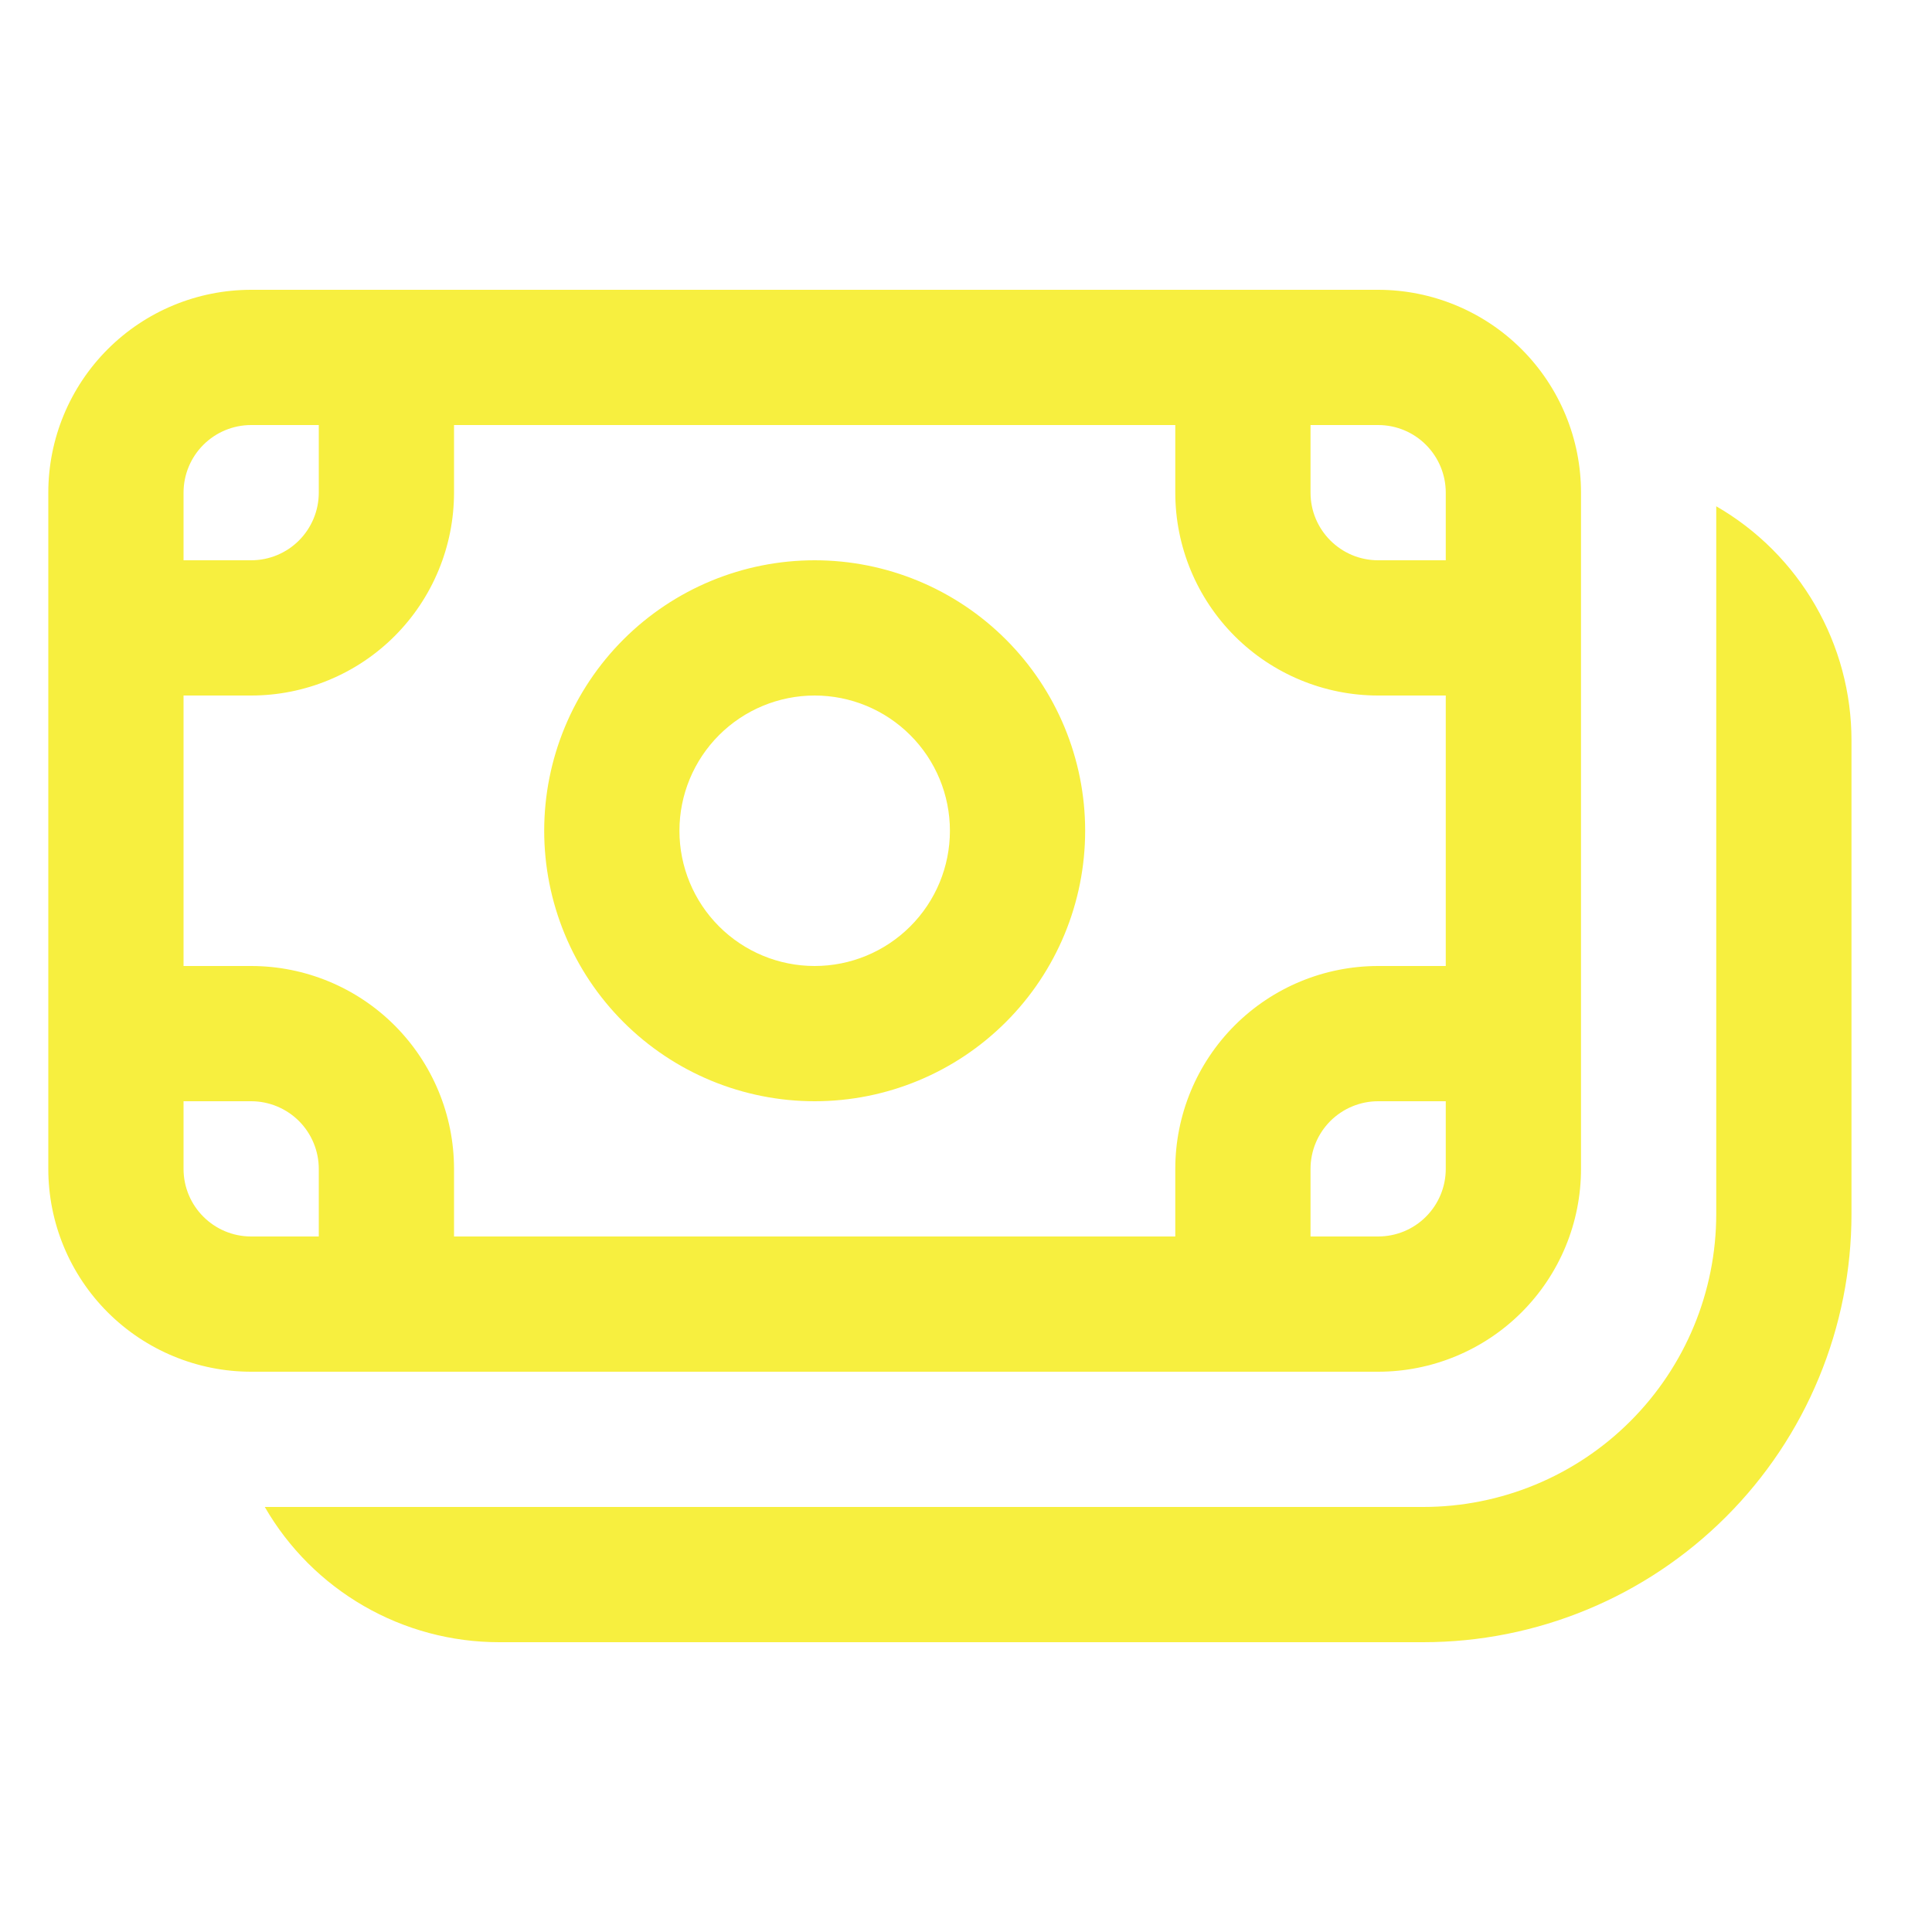 <svg width="40" height="40" viewBox="0 0 40 40" fill="none" xmlns="http://www.w3.org/2000/svg">
<path d="M16.867 11.6C16.131 11.6 15.403 11.745 14.724 12.026C14.044 12.308 13.427 12.72 12.907 13.24C12.387 13.76 11.974 14.377 11.693 15.057C11.412 15.736 11.267 16.465 11.267 17.2C11.267 17.935 11.412 18.664 11.693 19.343C11.974 20.023 12.387 20.64 12.907 21.16C13.427 21.68 14.044 22.092 14.724 22.374C15.403 22.655 16.131 22.8 16.867 22.8C18.352 22.8 19.776 22.21 20.826 21.16C21.877 20.11 22.467 18.685 22.467 17.2C22.467 15.715 21.877 14.29 20.826 13.24C19.776 12.19 18.352 11.6 16.867 11.6ZM14.067 17.2C14.067 16.457 14.362 15.745 14.887 15.22C15.412 14.695 16.124 14.4 16.867 14.4C17.609 14.4 18.321 14.695 18.846 15.22C19.372 15.745 19.667 16.457 19.667 17.2C19.667 17.943 19.372 18.655 18.846 19.18C18.321 19.705 17.609 20 16.867 20C16.124 20 15.412 19.705 14.887 19.18C14.362 18.655 14.067 17.943 14.067 17.2ZM1 10.2C1 9.086 1.442 8.018 2.23 7.23C3.018 6.442 4.086 6 5.2 6H28.533C29.085 6 29.631 6.109 30.14 6.32C30.65 6.531 31.113 6.84 31.503 7.23C31.893 7.62 32.203 8.083 32.414 8.593C32.625 9.102 32.733 9.648 32.733 10.2V24.2C32.733 24.752 32.625 25.298 32.414 25.807C32.203 26.317 31.893 26.78 31.503 27.17C31.113 27.56 30.65 27.869 30.14 28.08C29.631 28.291 29.085 28.4 28.533 28.4H5.2C4.086 28.4 3.018 27.957 2.23 27.17C1.442 26.382 1 25.314 1 24.2V10.2ZM5.2 8.8C4.829 8.8 4.473 8.947 4.21 9.21C3.947 9.473 3.8 9.829 3.8 10.2V11.6H5.2C5.571 11.6 5.927 11.453 6.19 11.19C6.452 10.927 6.6 10.571 6.6 10.2V8.8H5.2ZM3.8 20H5.2C6.314 20 7.382 20.442 8.17 21.23C8.957 22.018 9.4 23.086 9.4 24.2V25.6H24.333V24.2C24.333 23.086 24.776 22.018 25.563 21.23C26.351 20.442 27.419 20 28.533 20H29.933V14.4H28.533C27.419 14.4 26.351 13.957 25.563 13.17C24.776 12.382 24.333 11.314 24.333 10.2V8.8H9.4V10.2C9.4 10.752 9.291 11.298 9.08 11.807C8.869 12.317 8.56 12.78 8.17 13.17C7.78 13.56 7.317 13.869 6.807 14.08C6.298 14.291 5.751 14.4 5.2 14.4H3.8V20ZM29.933 11.6V10.2C29.933 9.829 29.786 9.473 29.523 9.21C29.261 8.947 28.905 8.8 28.533 8.8H27.133V10.2C27.133 10.973 27.761 11.6 28.533 11.6H29.933ZM29.933 22.8H28.533C28.162 22.8 27.806 22.948 27.543 23.21C27.281 23.473 27.133 23.829 27.133 24.2V25.6H28.533C28.905 25.6 29.261 25.453 29.523 25.19C29.786 24.927 29.933 24.571 29.933 24.2V22.8ZM3.8 24.2C3.8 24.973 4.427 25.6 5.2 25.6H6.6V24.2C6.6 23.829 6.452 23.473 6.19 23.21C5.927 22.948 5.571 22.8 5.2 22.8H3.8V24.2ZM5.482 31.2C5.973 32.052 6.681 32.759 7.532 33.25C8.384 33.742 9.35 34 10.333 34H29.467C30.631 34 31.784 33.771 32.86 33.325C33.935 32.88 34.913 32.226 35.736 31.403C36.56 30.58 37.213 29.602 37.658 28.526C38.104 27.451 38.333 26.298 38.333 25.133V15.333C38.334 14.35 38.075 13.384 37.583 12.532C37.092 11.681 36.385 10.973 35.533 10.482V25.133C35.533 26.742 34.894 28.285 33.756 29.423C32.619 30.561 31.076 31.2 29.467 31.2H5.482Z" fill="#F7EF3F"/>
</svg>
